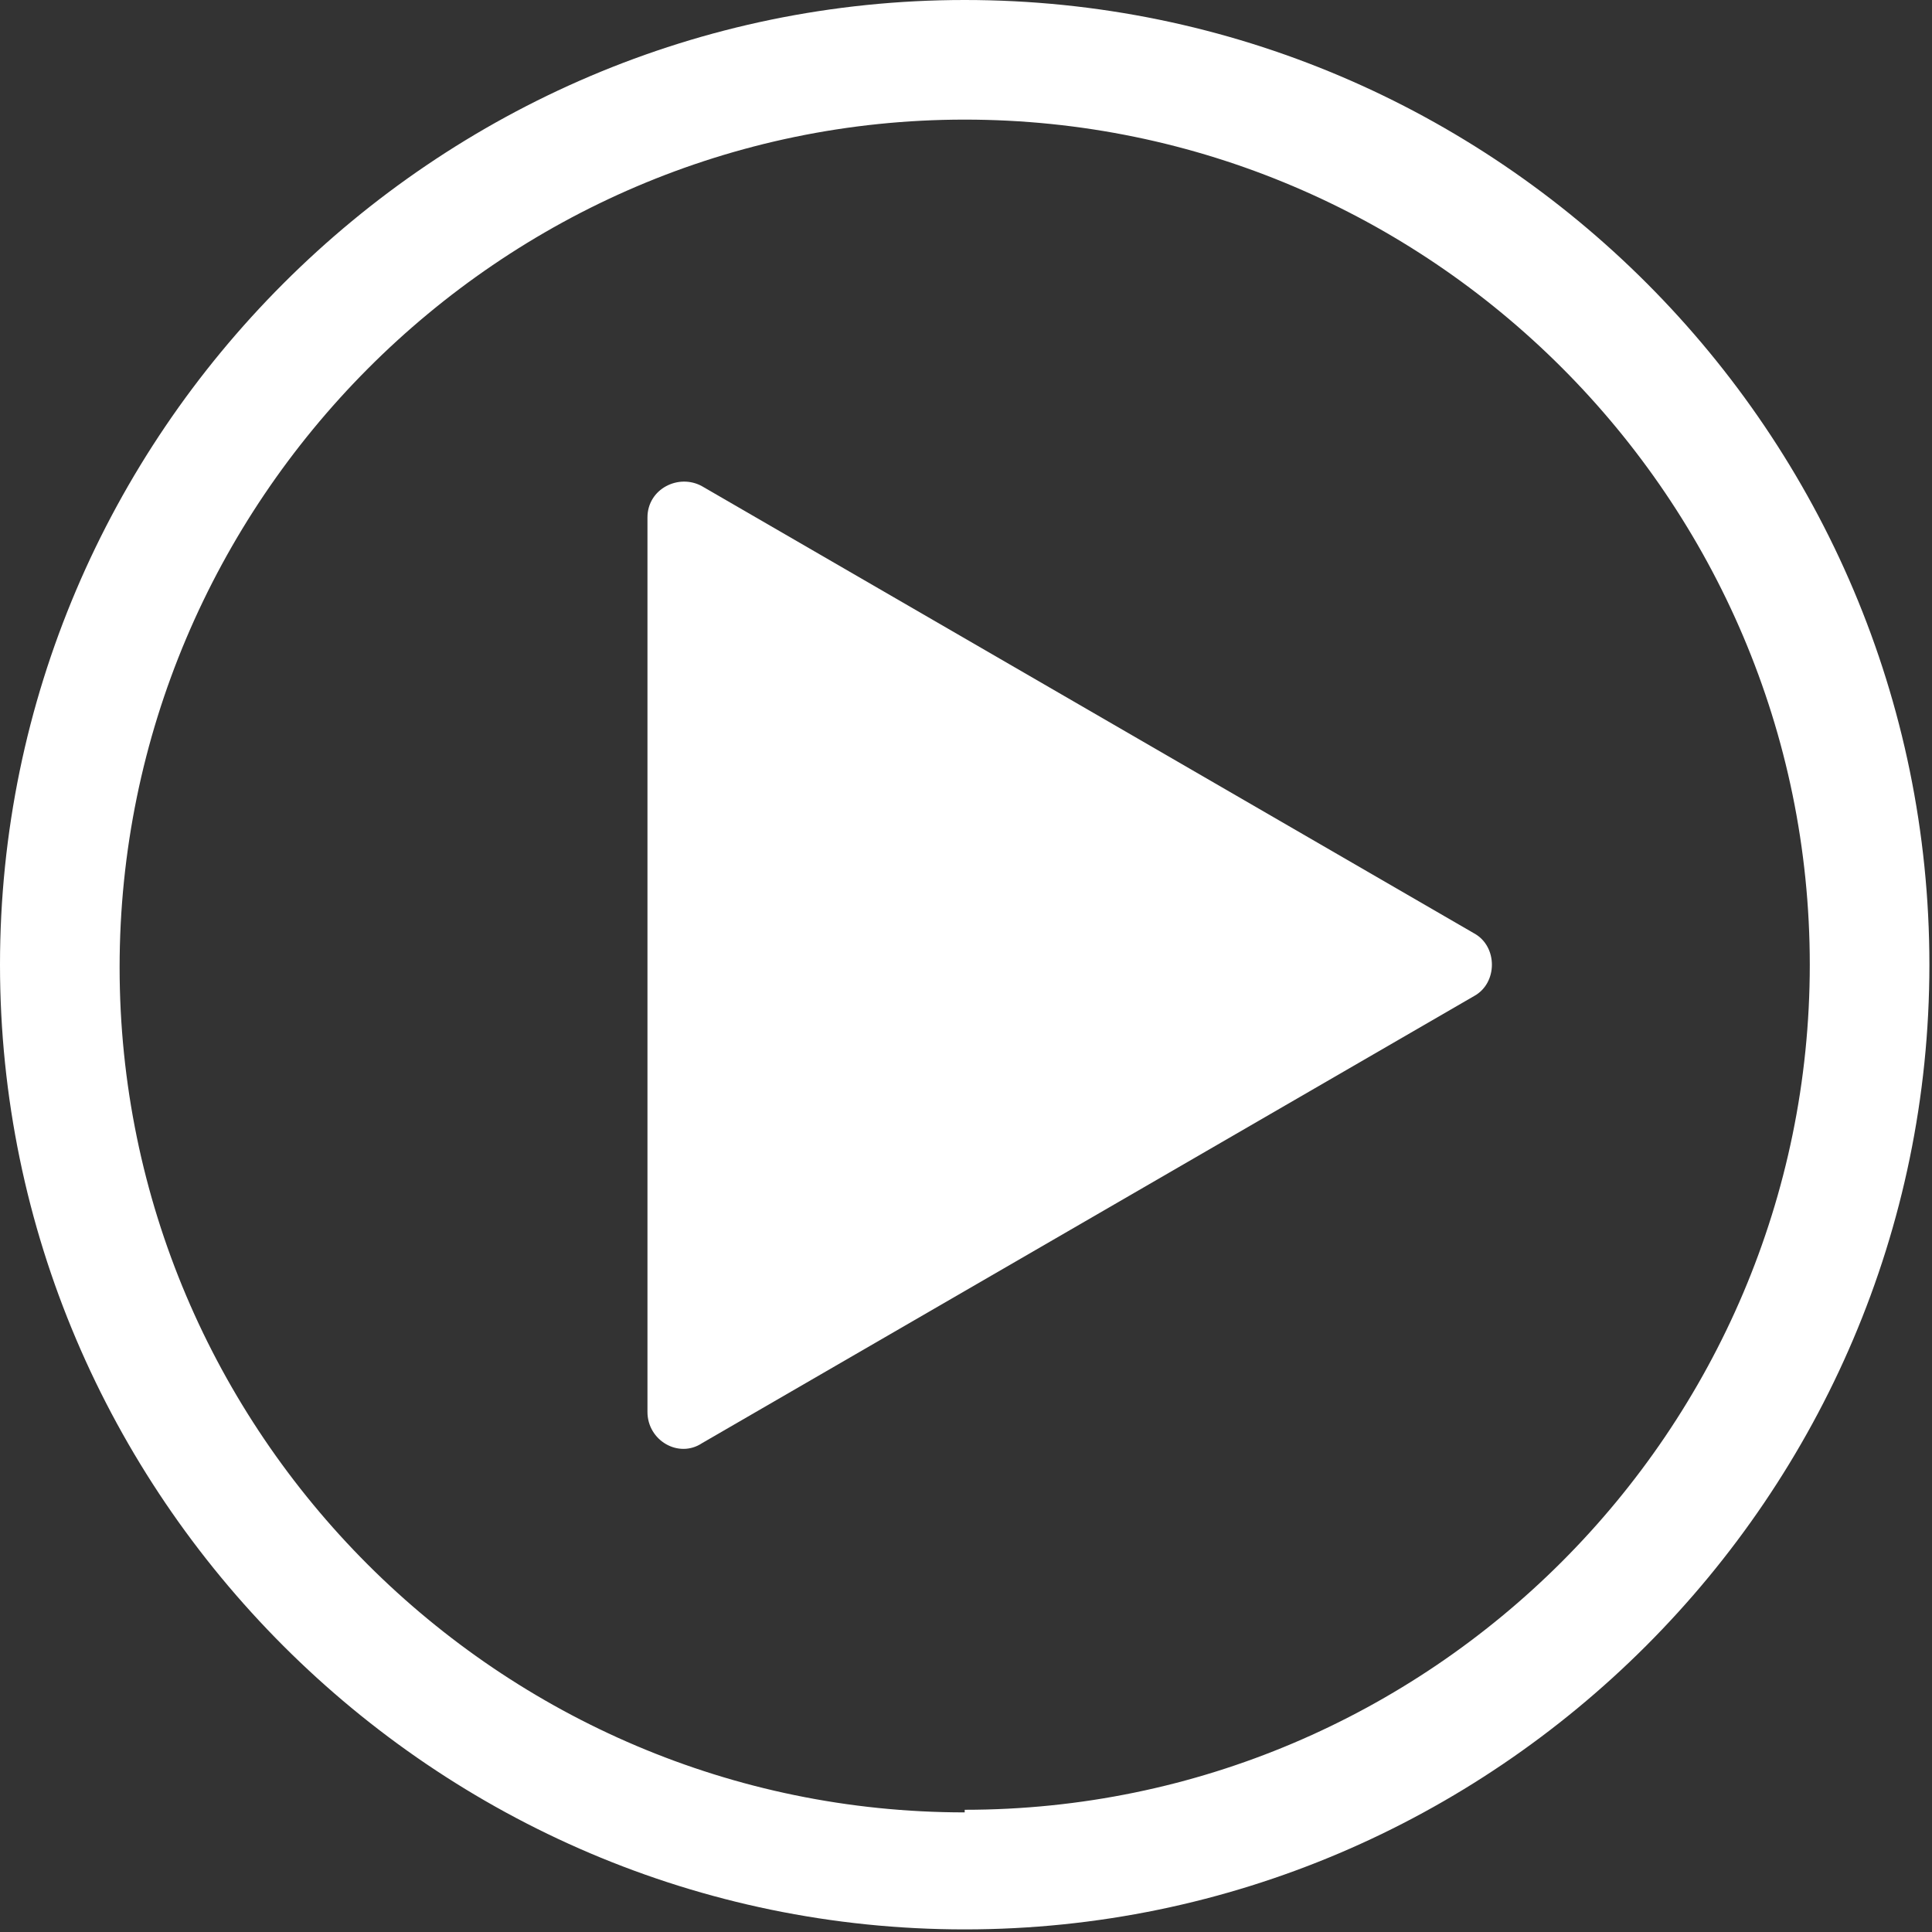 <?xml version="1.0" encoding="UTF-8"?>
<svg xmlns="http://www.w3.org/2000/svg" id="uuid-6316eb27-ad04-4847-aba4-b7df7566bf73" viewBox="0 0 74.3 74.3">
  <rect x="0" y="0" width="74.3" height="74.3" fill="#333333" stroke="none"/>
  <defs>
    <style>.uuid-46214cdd-2afd-4413-82d8-0defe45e4d25{fill:#fff;stroke-width:0px;}</style>
  </defs>
  <path class="uuid-46214cdd-2afd-4413-82d8-0defe45e4d25" d="M37.1,0C16.7,0,0,16.7,0,37.1s16.7,37.1,37.1,37.1,37.1-16.7,37.1-37.1S57.6,0,37.1,0ZM37.1,69.7c-17.9,0-32.5-14.6-32.5-32.5S19.2,4.6,37.1,4.6s32.5,14.6,32.5,32.5-14.6,32.5-32.5,32.5Z"></path>
  <path class="uuid-46214cdd-2afd-4413-82d8-0defe45e4d25" d="M56.7,35.9l-29.7-17.2c-.9-.5-2.1.1-2.1,1.2v17.2s0,17.2,0,17.2c0,1.1,1.2,1.8,2.1,1.2l29.7-17.2c.9-.5.9-1.9,0-2.4h0Z"></path>
</svg>
